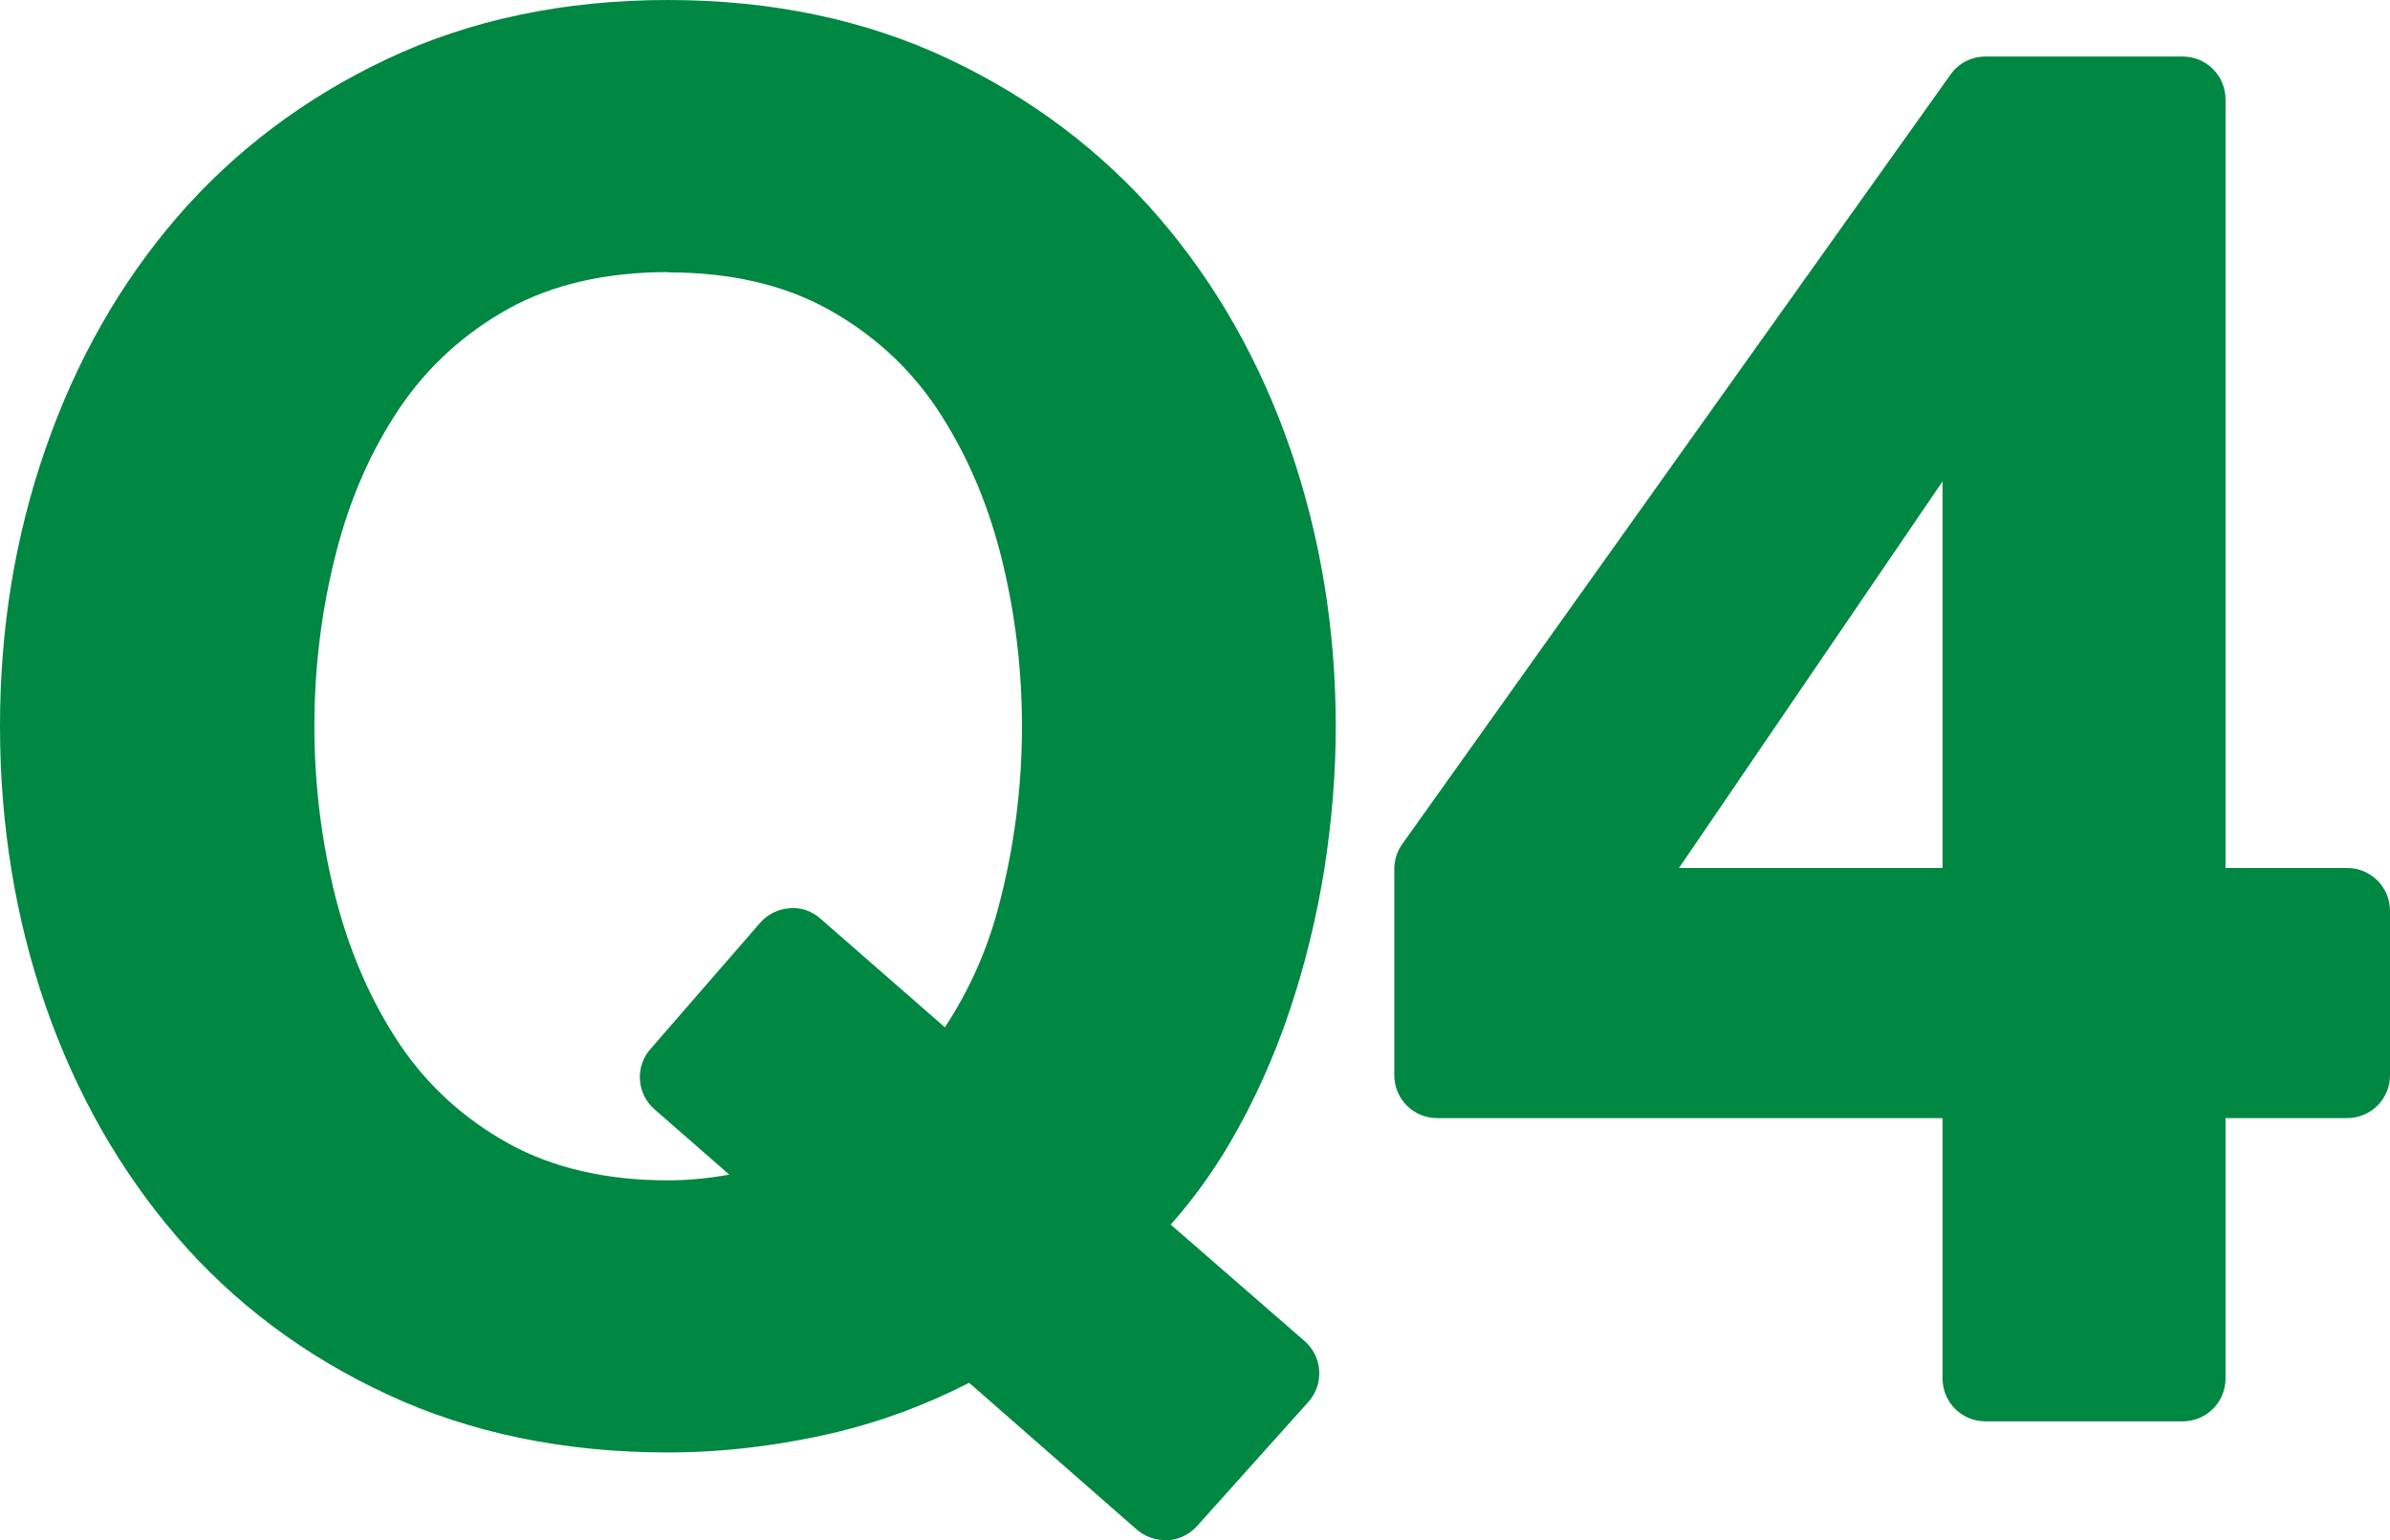 <?xml version="1.0" encoding="UTF-8"?><svg id="_レイヤー_2" xmlns="http://www.w3.org/2000/svg" viewBox="0 0 83.7 53.94"><defs><style>.cls-1{fill:#008742;}</style></defs><g id="QA文字素材"><g><path class="cls-1" d="M40.8,53.94c-.35,0-.7-.12-.99-.37l-5.87-5.14c-1.54,.79-3.14,1.38-4.77,1.76-1.94,.45-3.89,.68-5.78,.68-3.62,0-6.92-.68-9.82-2.03-2.89-1.34-5.38-3.2-7.38-5.53-1.99-2.31-3.54-5.04-4.6-8.1-1.05-3.04-1.59-6.33-1.59-9.77s.53-6.66,1.59-9.71c1.06-3.07,2.61-5.8,4.6-8.11,2.01-2.33,4.49-4.2,7.38-5.56,2.9-1.37,6.2-2.06,9.82-2.06s6.92,.69,9.82,2.06c2.89,1.36,5.37,3.23,7.38,5.56,1.99,2.31,3.54,5.04,4.6,8.11,1.05,3.05,1.59,6.31,1.59,9.71,0,1.65-.14,3.33-.4,5-.27,1.67-.67,3.33-1.21,4.94-.54,1.62-1.25,3.2-2.11,4.67-.6,1.02-1.29,1.97-2.06,2.84l4.69,4.08c.3,.26,.49,.64,.51,1.04s-.11,.79-.38,1.09l-3.9,4.35c-.3,.33-.71,.5-1.12,.5ZM23.39,9.53c-2.16,0-4.04,.43-5.58,1.28-1.55,.86-2.83,2.03-3.8,3.46-1.01,1.49-1.77,3.22-2.25,5.13-.5,1.96-.75,3.99-.75,6.03s.25,4.07,.75,6.03c.49,1.91,1.25,3.64,2.25,5.13,.97,1.44,2.25,2.6,3.8,3.46,1.54,.85,3.41,1.29,5.58,1.29,.7,0,1.42-.07,2.15-.2l-2.62-2.29c-.62-.54-.69-1.49-.14-2.11l3.84-4.42c.26-.3,.63-.48,1.03-.51,.39-.04,.79,.1,1.09,.37l4.35,3.8c.83-1.26,1.46-2.65,1.86-4.15,.56-2.08,.84-4.23,.84-6.39,0-2.04-.25-4.07-.75-6.03-.49-1.91-1.25-3.64-2.25-5.13-.97-1.44-2.25-2.6-3.81-3.46-1.54-.85-3.41-1.28-5.58-1.28Z"/><path class="cls-1" d="M76.44,49.78h-6.91c-.83,0-1.5-.67-1.5-1.5v-9.12h-17.7c-.83,0-1.5-.67-1.5-1.5v-7.23c0-.31,.1-.62,.28-.87L68.31,2.61c.28-.4,.74-.63,1.22-.63h6.91c.83,0,1.5,.67,1.5,1.5V30.4h4.26c.83,0,1.5,.67,1.5,1.5v5.76c0,.83-.67,1.5-1.5,1.5h-4.26v9.12c0,.83-.67,1.5-1.5,1.5Zm-17.64-19.38h9.23v-13.54l-9.23,13.54Z"/></g></g></svg>